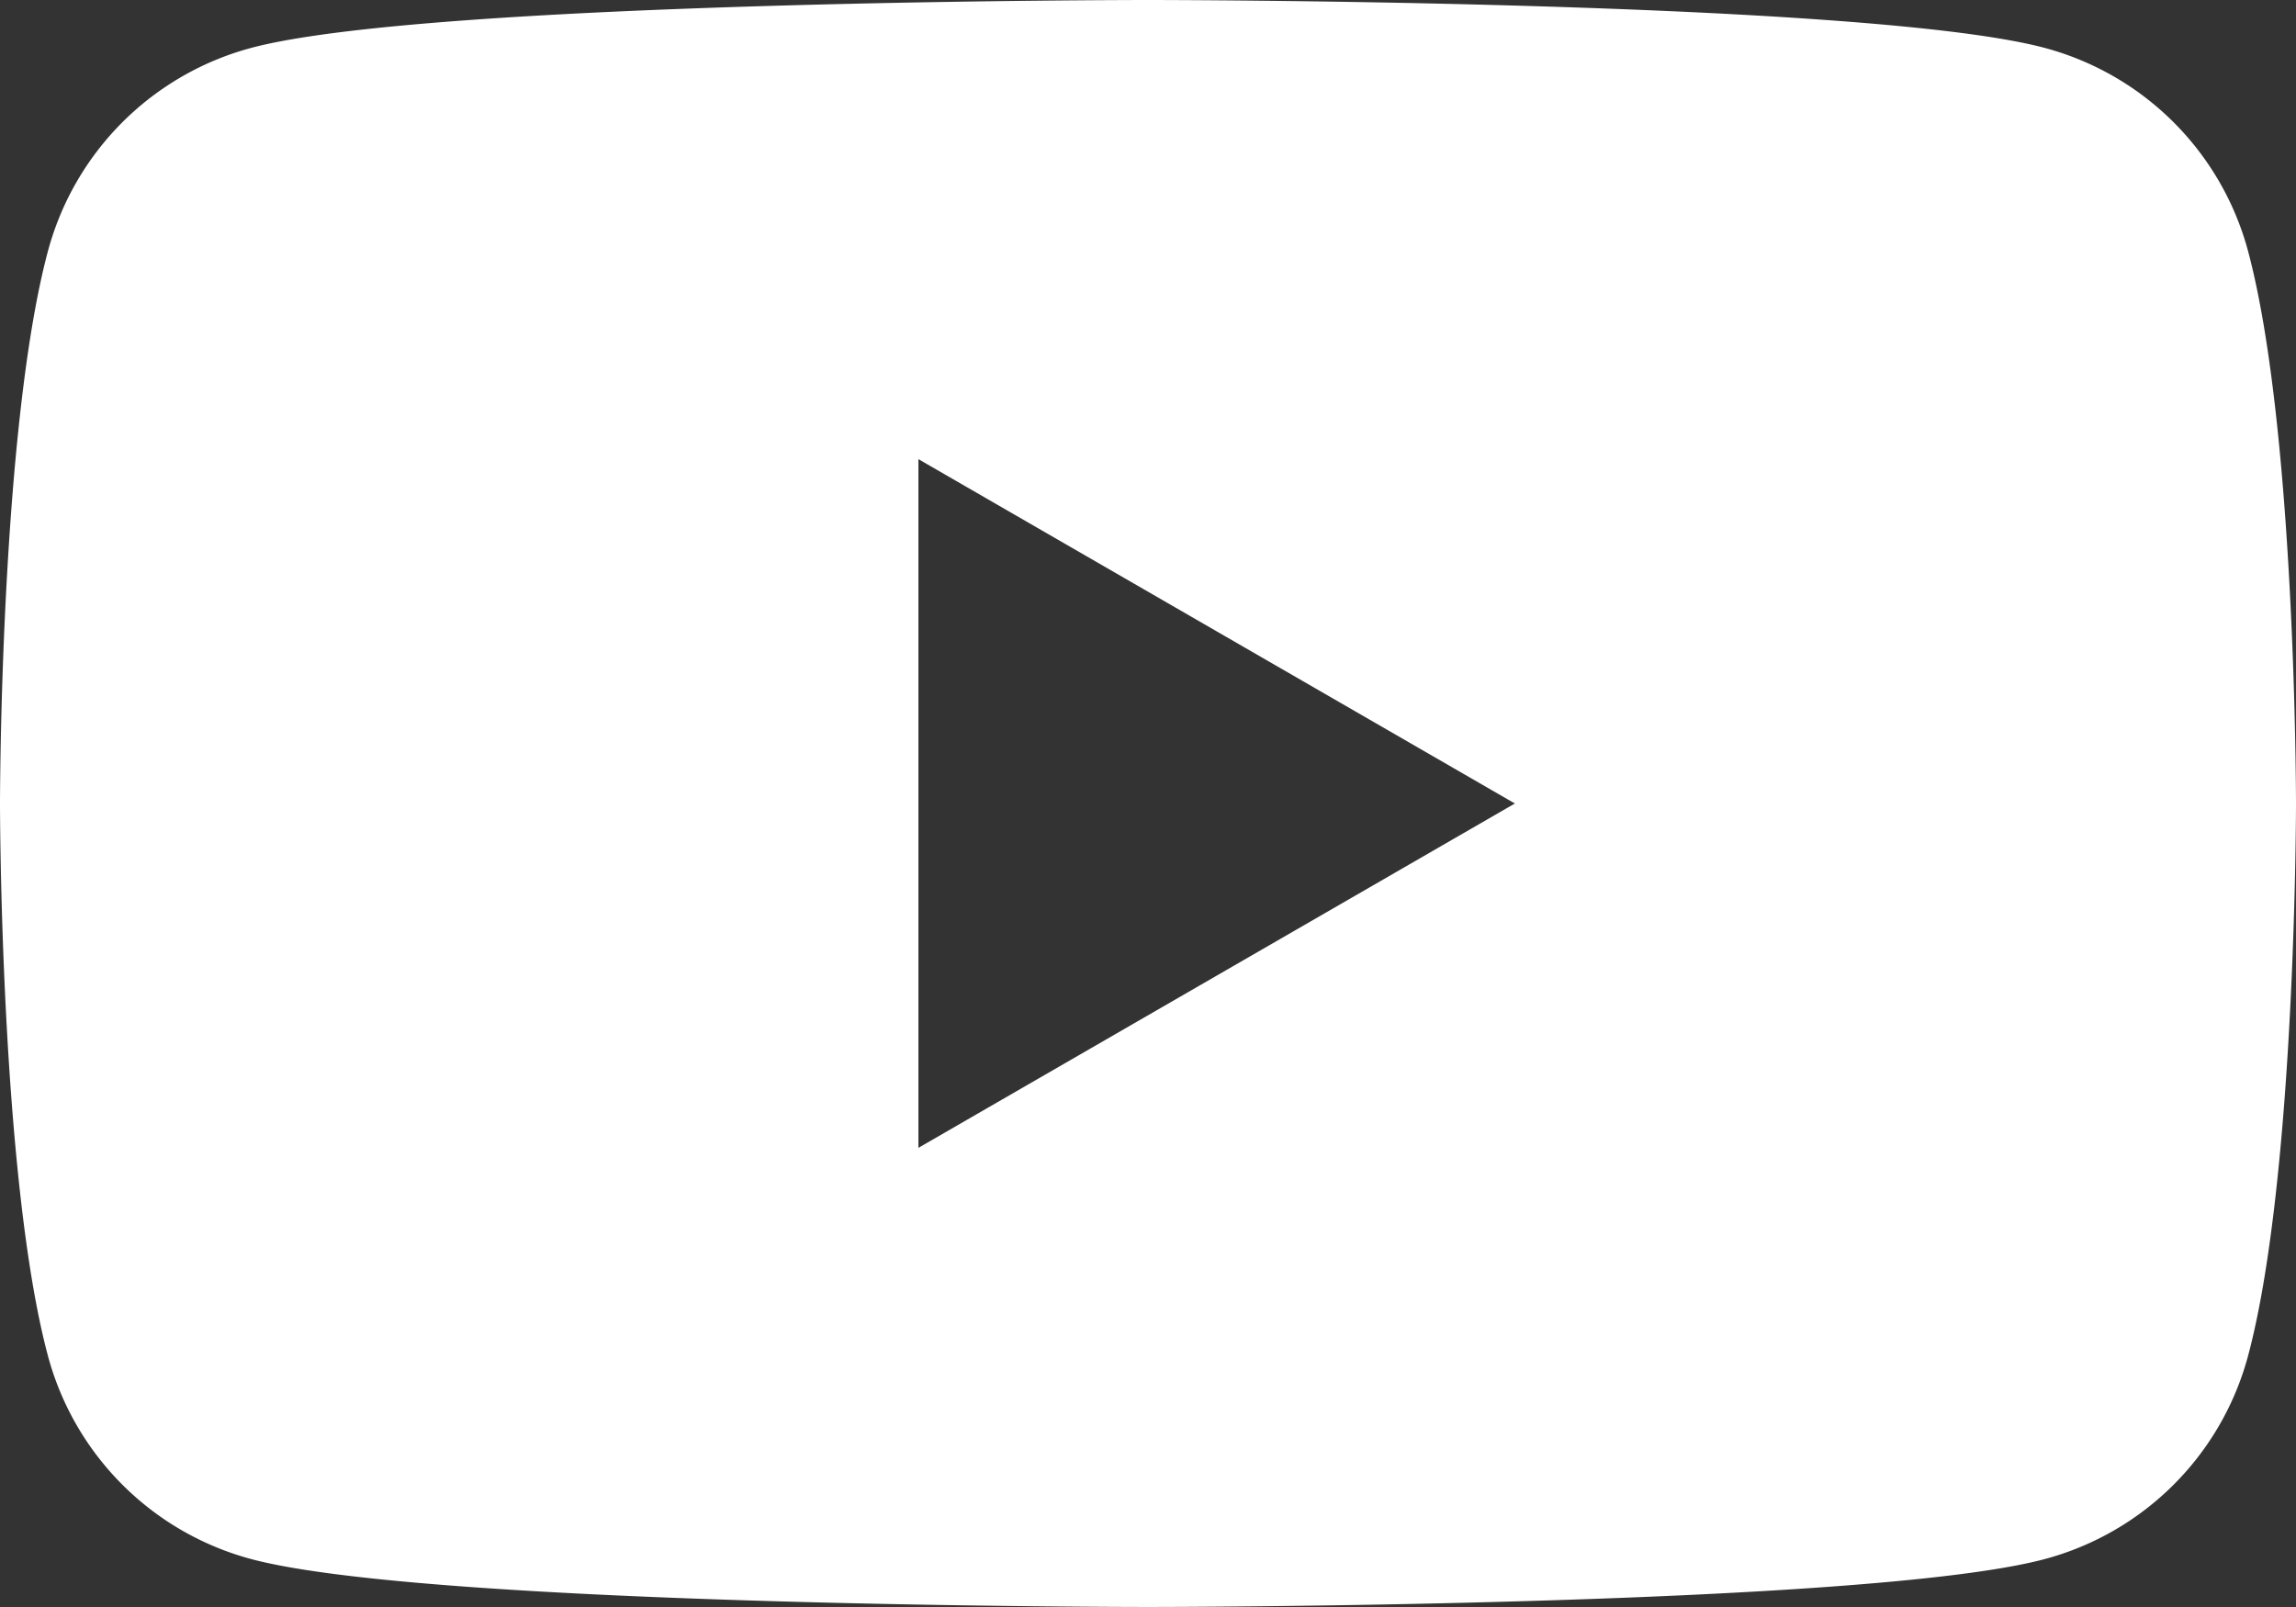 <svg xmlns="http://www.w3.org/2000/svg" xmlns:xlink="http://www.w3.org/1999/xlink" width="71.429" height="50" viewBox="0 0 71.429 50">
  <rect x="0" y="0" width="71.429" height="50" fill="#333333" stroke="none"/>
  <defs>
    <clipPath id="clip-path">
      <rect id="Rectangle_13" data-name="Rectangle 13" width="71.429" height="50" fill="none"/>
    </clipPath>
  </defs>
  <g id="Group_5" data-name="Group 5" transform="translate(0 0)">
    <g id="Group_4" data-name="Group 4" transform="translate(0 0)" clip-path="url(#clip-path)">
      <path id="Path_22" data-name="Path 22" d="M69.936,7.808a8.945,8.945,0,0,0-6.315-6.315C58.051,0,35.714,0,35.714,0S13.378,0,7.808,1.492A8.945,8.945,0,0,0,1.493,7.808C0,13.378,0,25,0,25S0,36.622,1.493,42.192a8.945,8.945,0,0,0,6.315,6.315C13.378,50,35.714,50,35.714,50s22.337,0,27.907-1.493a8.945,8.945,0,0,0,6.315-6.315C71.429,36.622,71.429,25,71.429,25s0-11.622-1.493-17.192M28.572,35.714V14.286L47.128,25Z" transform="translate(0 0)" fill="#fff"/>
    </g>
  </g>
</svg>
